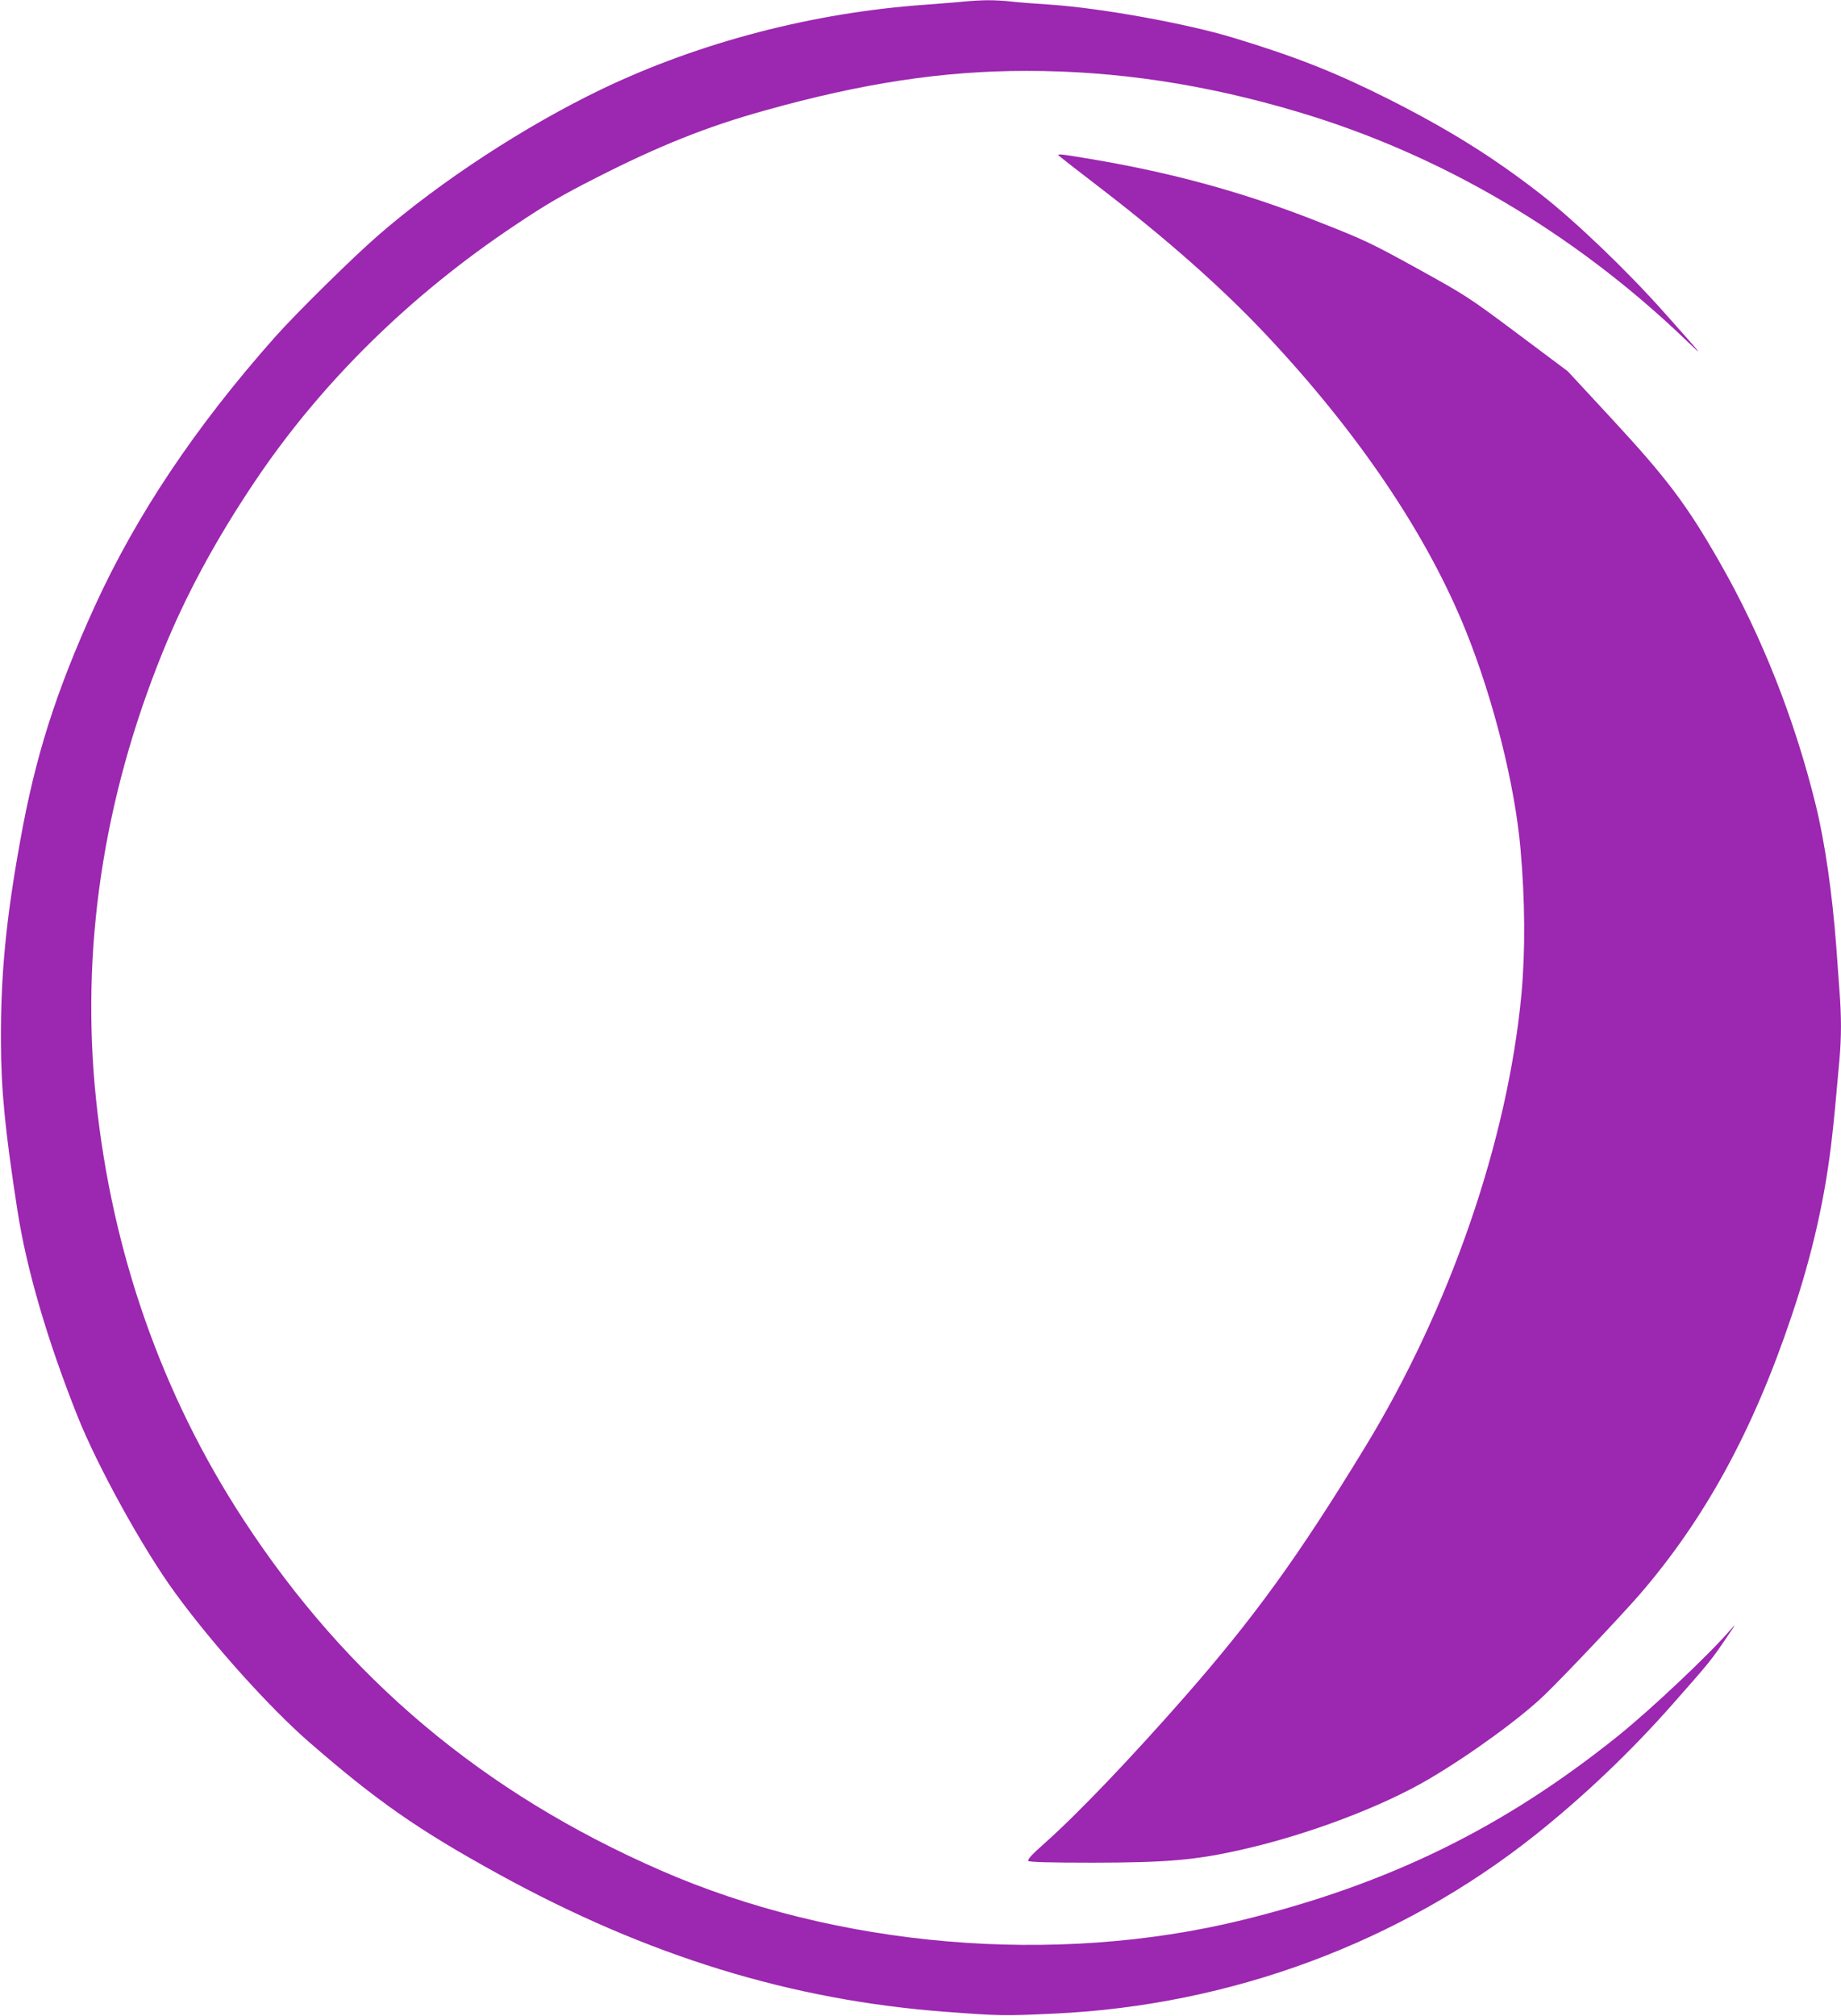 <?xml version="1.0" standalone="no"?>
<!DOCTYPE svg PUBLIC "-//W3C//DTD SVG 20010904//EN"
 "http://www.w3.org/TR/2001/REC-SVG-20010904/DTD/svg10.dtd">
<svg version="1.0" xmlns="http://www.w3.org/2000/svg"
 width="1169pt" height="1280pt" viewBox="0 0 1169 1280"
 preserveAspectRatio="xMidYMid meet">
<g transform="translate(0,1280) scale(0.1,-0.1)"
fill="#9c27b0" stroke="none">
<path d="M6120 12790 c-47 -5 -157 -13 -245 -20 -711 -50 -1431 -238 -2050
-534 -489 -235 -1023 -583 -1420 -927 -163 -141 -524 -497 -659 -649 -505
-569 -880 -1130 -1145 -1710 -247 -544 -377 -951 -474 -1495 -89 -494 -123
-843 -121 -1270 1 -306 26 -560 104 -1065 58 -375 188 -822 382 -1310 127
-319 416 -843 620 -1122 235 -323 597 -726 848 -945 432 -376 697 -561 1207
-841 946 -520 1859 -801 2843 -874 332 -25 367 -26 685 -11 1121 52 2195 451
3055 1135 310 247 608 531 874 833 235 266 244 278 340 420 61 89 63 94 21 45
-132 -153 -496 -497 -708 -668 -728 -585 -1458 -943 -2392 -1172 -1191 -291
-2572 -173 -3692 317 -1124 491 -1990 1219 -2646 2224 -519 794 -836 1698
-937 2668 -99 948 43 1903 422 2839 145 358 335 711 584 1082 420 627 985
1184 1654 1630 200 134 295 189 515 301 398 203 706 326 1070 427 624 175
1135 252 1664 252 570 0 1135 -85 1721 -260 907 -269 1753 -767 2460 -1444
128 -123 123 -117 -130 167 -234 264 -568 584 -784 752 -300 234 -583 411
-971 607 -337 169 -584 267 -983 388 -299 91 -839 188 -1157 210 -93 6 -211
15 -262 21 -102 10 -169 10 -293 -1z"/>
<path d="M6720 11815 c0 -2 125 -100 278 -217 412 -317 757 -622 1033 -914
593 -629 1033 -1280 1280 -1897 174 -434 309 -975 344 -1377 29 -325 31 -649
6 -920 -87 -931 -455 -1997 -998 -2885 -421 -690 -702 -1077 -1143 -1580 -337
-384 -675 -738 -883 -923 -86 -76 -115 -108 -107 -116 7 -7 134 -11 413 -11
469 1 649 16 947 84 416 94 889 273 1185 448 265 156 583 388 735 535 128 124
470 486 594 627 418 482 726 1043 972 1776 133 393 216 763 258 1145 14 126
19 179 46 481 13 145 13 278 0 444 -5 72 -14 195 -20 275 -25 335 -72 662
-130 898 -134 546 -344 1078 -613 1547 -207 362 -334 530 -685 909 l-277 299
-318 238 c-312 233 -326 242 -635 413 -296 163 -338 183 -623 295 -474 188
-928 313 -1451 401 -177 30 -208 34 -208 25z"/>
</g>
</svg>
